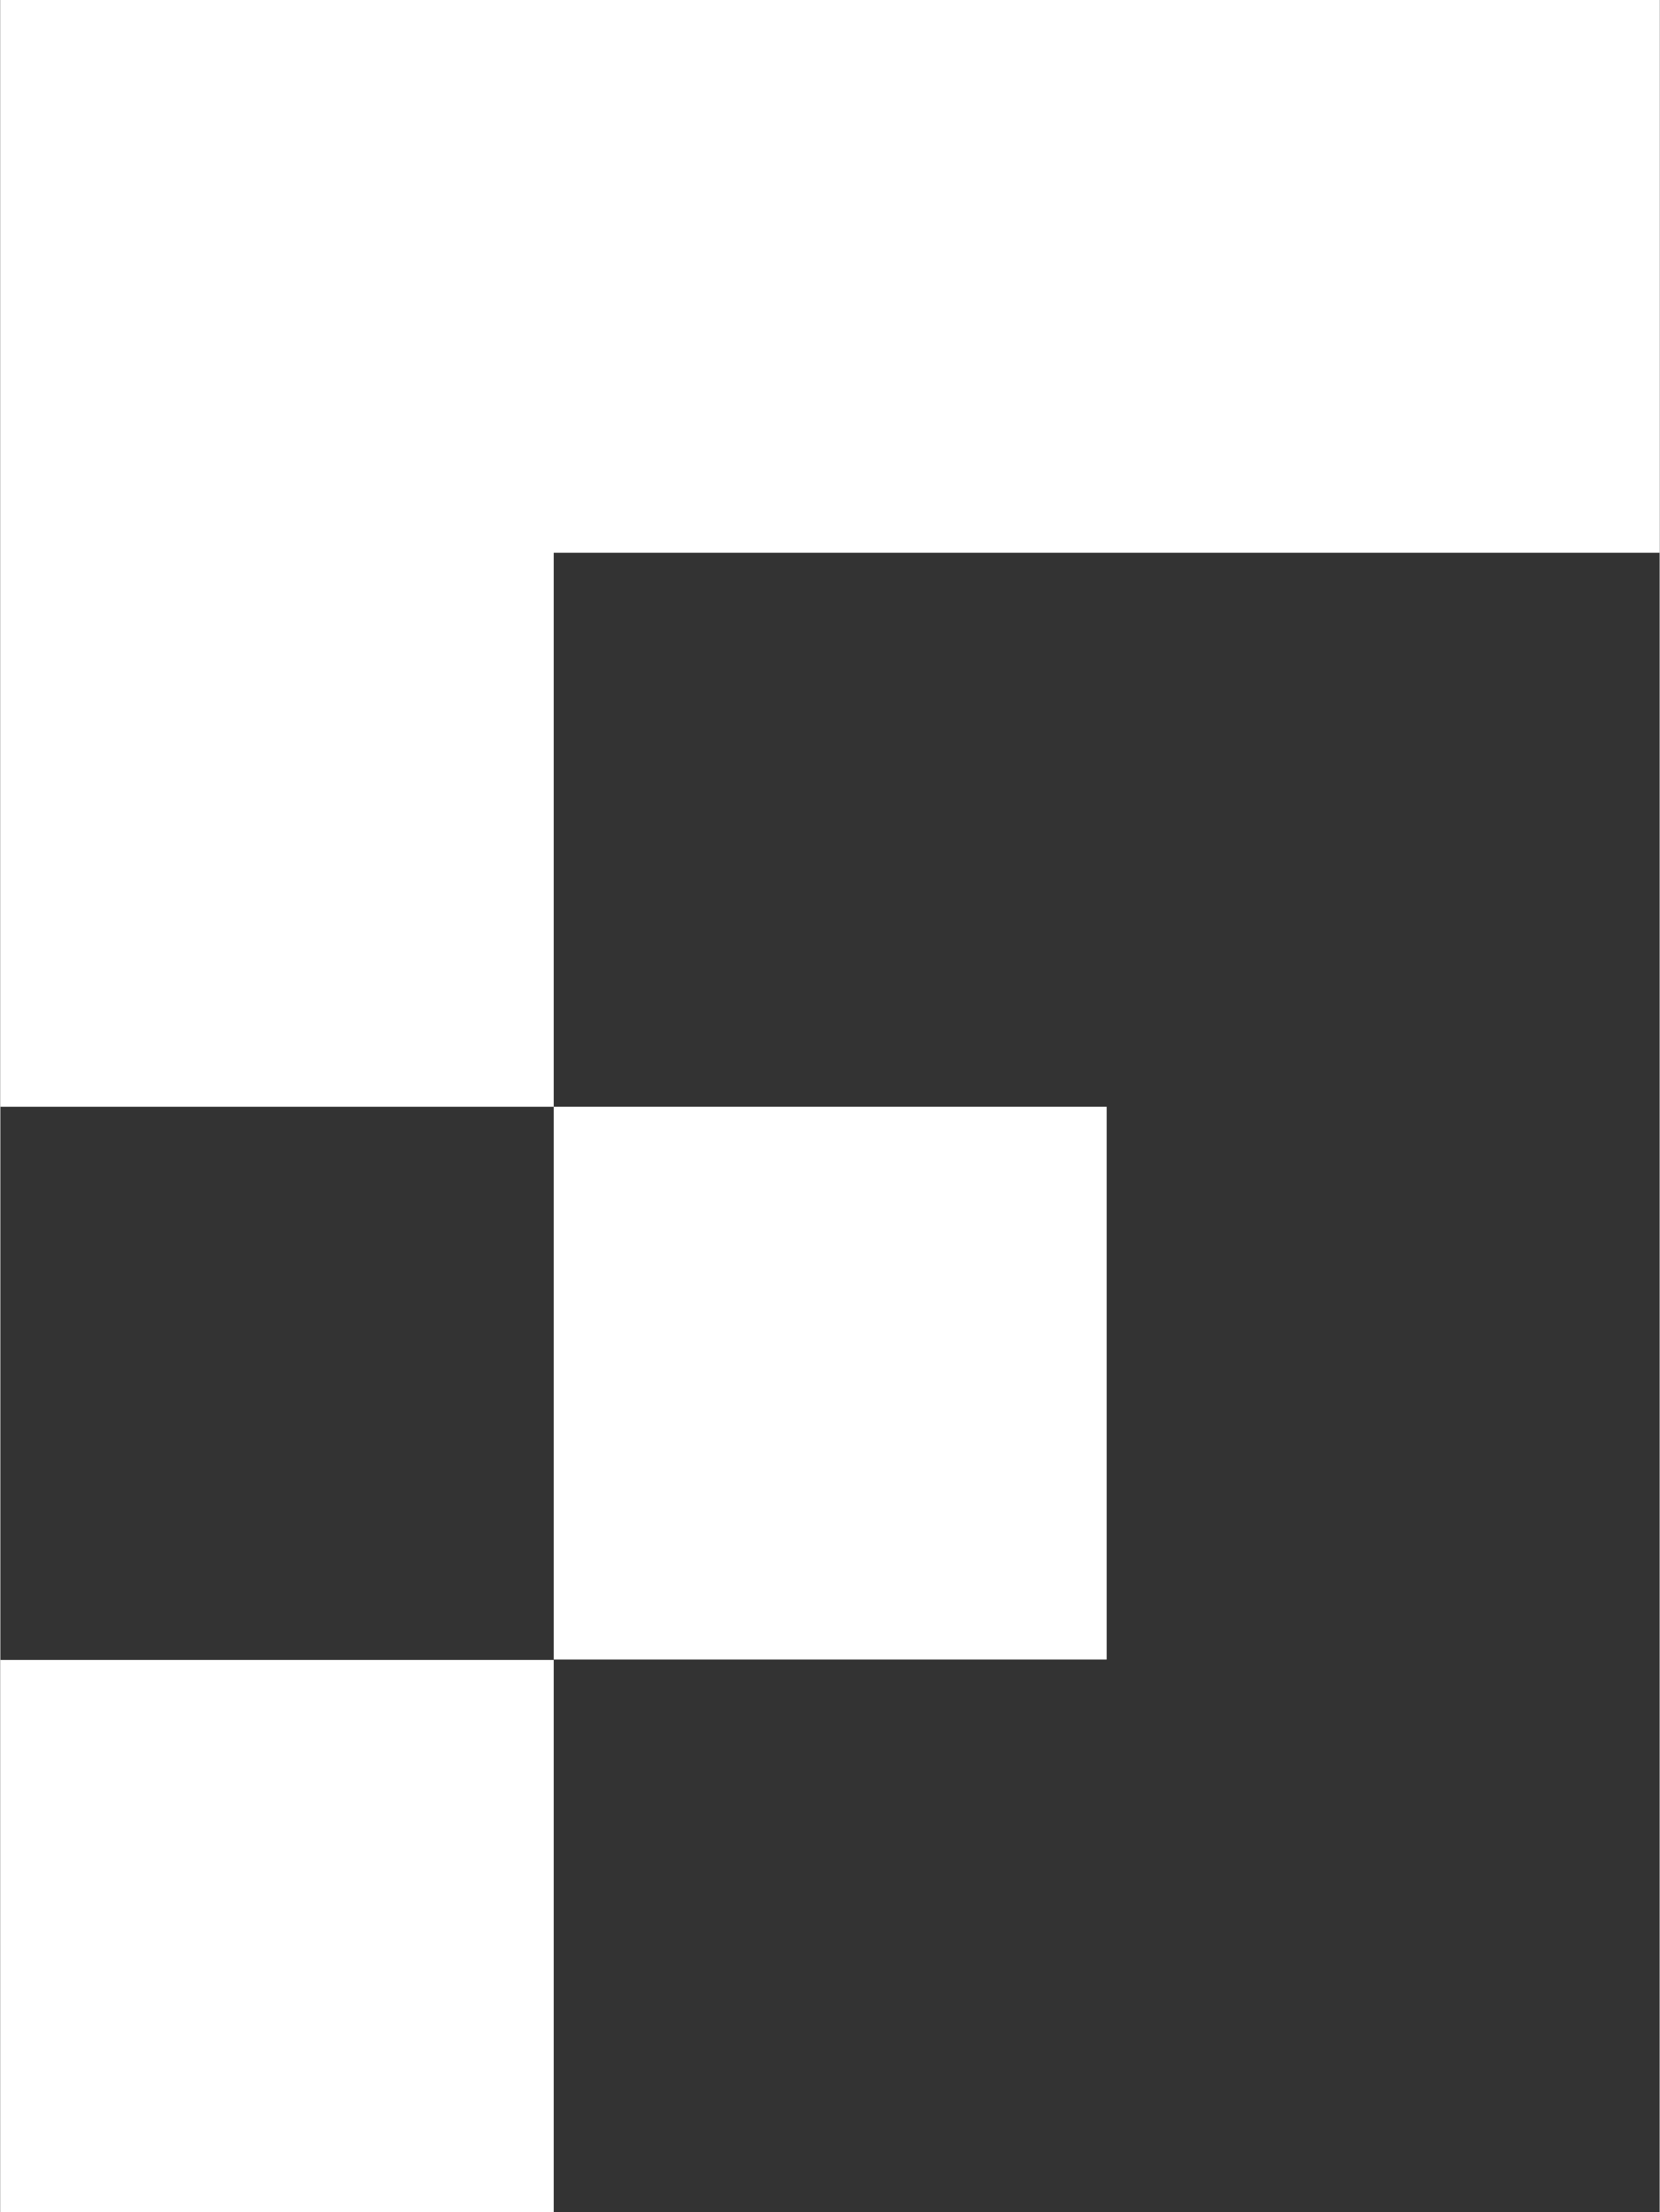 <?xml version="1.0" encoding="UTF-8"?> <svg xmlns="http://www.w3.org/2000/svg" id="Warstwa_2" data-name="Warstwa 2" width="14.39mm" height="19.17mm" viewBox="0 0 40.78 54.35"><rect x="0" y="0" width="40.78" height="54.35" fill="#333333" stroke="none"/><g id="Warstwa_1-2" data-name="Warstwa 1"><rect y="40.78" width="13.6" height="13.58" fill="#fff"></rect><rect x="13.6" y="27.19" width="13.59" height="13.58" fill="#fff"></rect><polygon points="27.19 0 13.6 0 0 0 0 13.58 0 27.19 13.6 27.19 13.6 13.58 27.19 13.58 40.78 13.58 40.78 0 27.19 0" fill="#fff"></polygon></g></svg> 